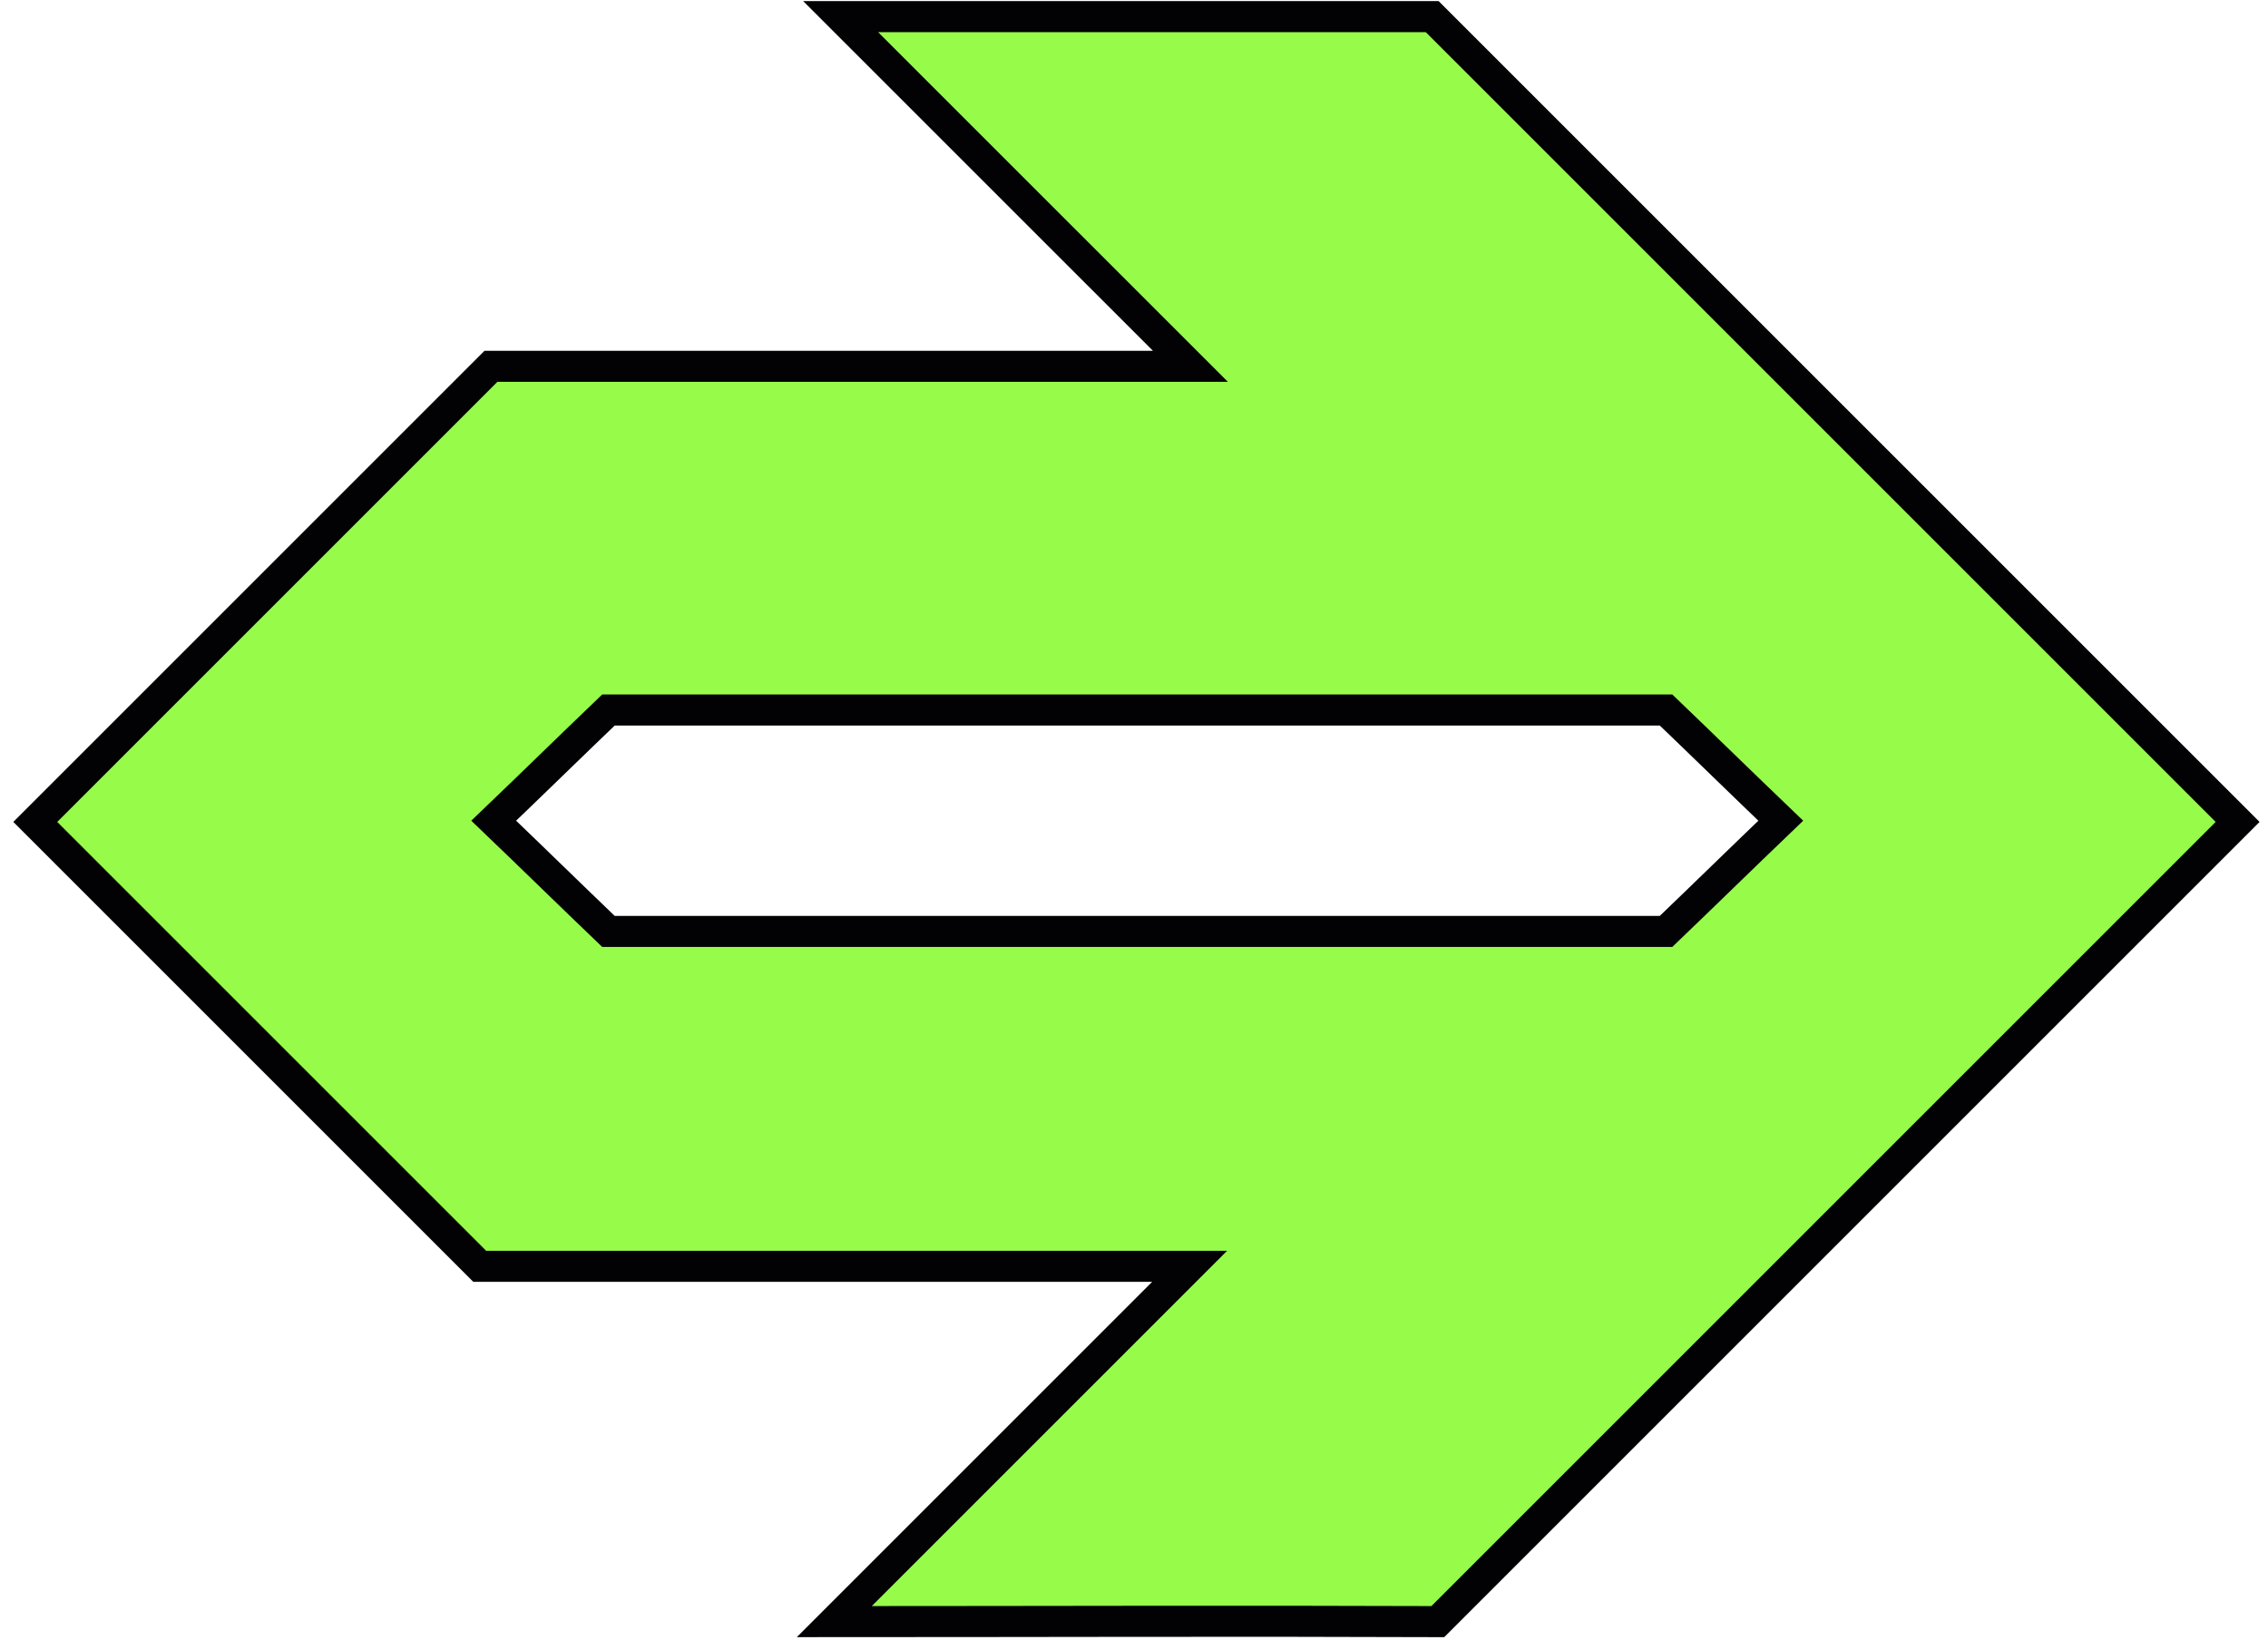 <?xml version="1.0" encoding="UTF-8"?> <svg xmlns="http://www.w3.org/2000/svg" width="65" height="47" viewBox="0 0 65 47" fill="none"> <path d="M41.208 46.481C48.848 38.84 56.477 31.211 64.129 23.559C56.431 15.861 48.745 8.175 41.047 0.477C35.388 0.477 29.752 0.477 24.093 0.477C27.438 3.822 30.772 7.155 34.117 10.5C27.427 10.5 20.76 10.5 14.07 10.5C9.729 14.841 5.353 19.217 1.011 23.559C5.261 27.809 9.5 32.047 13.749 36.297C20.531 36.297 27.312 36.297 34.094 36.297C30.703 39.688 27.301 43.09 23.91 46.481C29.684 46.481 35.457 46.458 41.208 46.481ZM17.438 26.698C16.338 25.644 15.25 24.578 14.15 23.524C15.25 22.471 16.338 21.405 17.438 20.351C27.519 20.351 37.622 20.351 47.748 20.351C48.848 21.405 49.936 22.471 51.036 23.524C49.936 24.578 48.848 25.644 47.748 26.698C37.622 26.698 27.541 26.698 17.438 26.698Z" fill="#97FB4A" stroke="#020205" stroke-width="0.89" stroke-miterlimit="10"></path> </svg> 